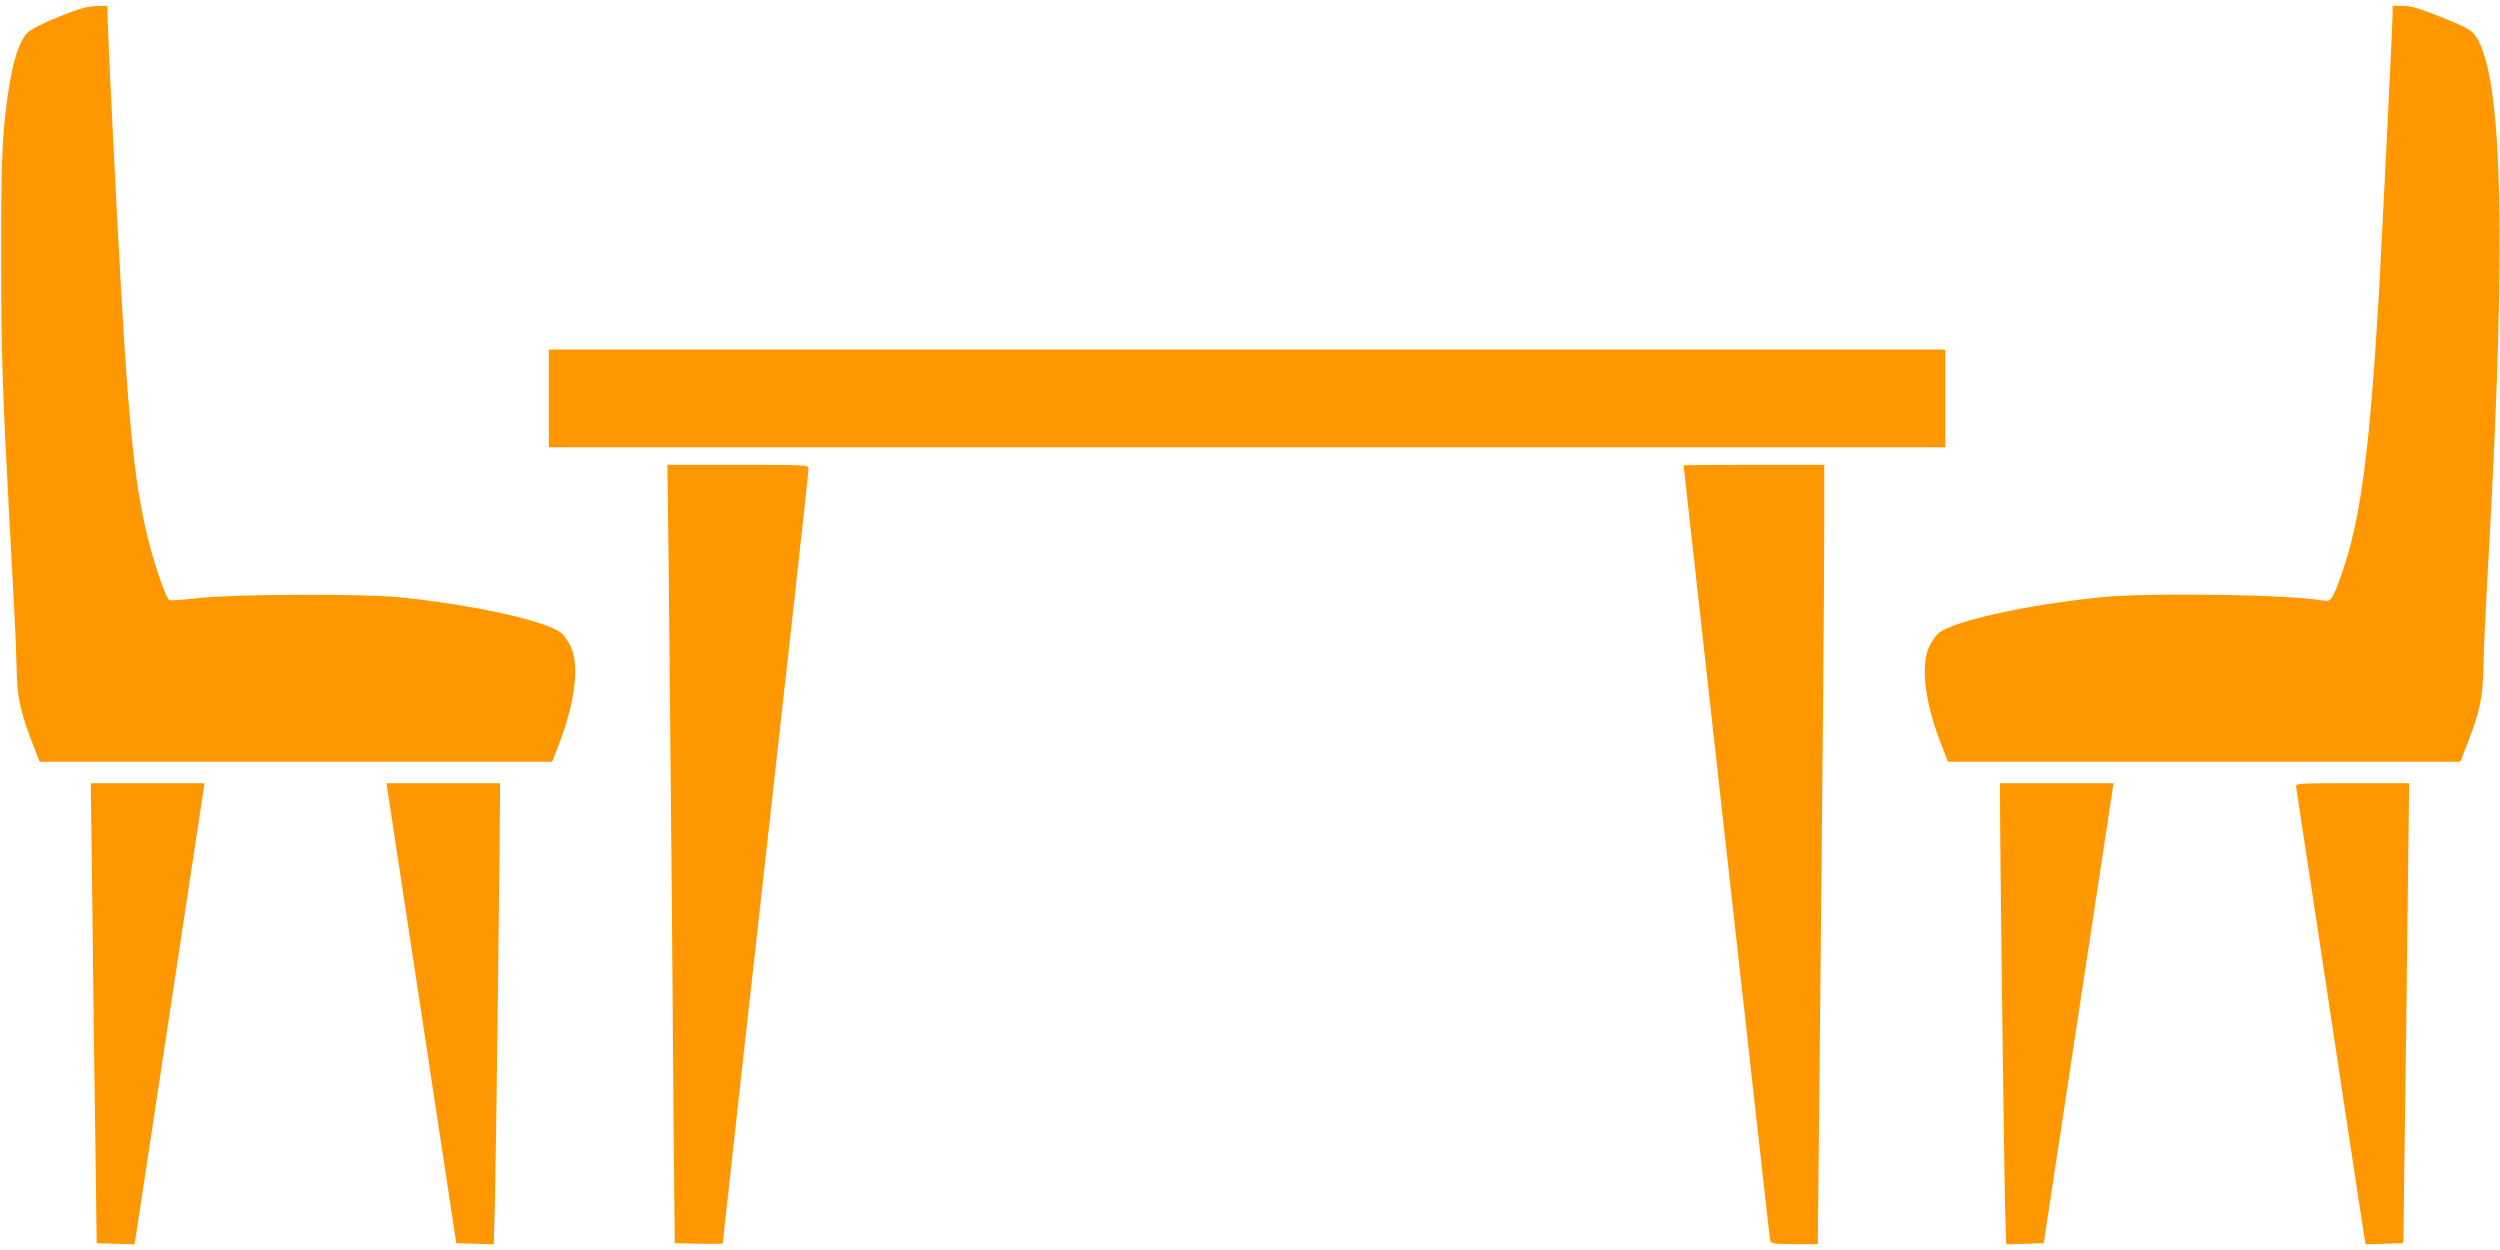 <?xml version="1.0" standalone="no"?>
<!DOCTYPE svg PUBLIC "-//W3C//DTD SVG 20010904//EN"
 "http://www.w3.org/TR/2001/REC-SVG-20010904/DTD/svg10.dtd">
<svg version="1.0" xmlns="http://www.w3.org/2000/svg"
 width="1280pt" height="640pt" viewBox="0 0 1280 640"
 preserveAspectRatio="xMidYMid meet">
<g transform="translate(0,640) scale(0.1,-0.1)"
fill="#ff9800" stroke="none">
<path d="M300 6314 c-88 -36 -144 -65 -161 -83 -37 -40 -67 -125 -89 -255 -38
-224 -45 -372 -44 -891 0 -495 6 -679 44 -1380 30 -547 31 -580 35 -725 3
-150 18 -221 80 -383 l38 -97 1312 0 1312 0 36 93 c84 222 105 406 57 501 -14
28 -36 58 -50 68 -86 62 -458 143 -825 180 -187 19 -845 16 -1030 -4 -77 -9
-143 -14 -148 -11 -20 12 -87 212 -121 363 -73 327 -102 687 -171 2085 -14
280 -25 529 -25 552 l0 43 -57 -1 c-46 -1 -87 -13 -193 -55z"/>
<path d="M12250 6326 c0 -51 -55 -1164 -70 -1431 -48 -809 -93 -1151 -188
-1426 -46 -131 -58 -151 -90 -145 -166 32 -893 43 -1147 18 -365 -37 -739
-118 -825 -180 -14 -10 -36 -40 -50 -68 -48 -95 -27 -281 56 -498 l37 -96
1312 0 1312 0 38 97 c62 162 77 233 80 383 4 145 7 217 30 635 85 1531 68
2334 -53 2572 -29 56 -44 66 -197 127 -108 43 -151 56 -192 56 l-53 0 0 -44z"/>
<path d="M2810 4360 l0 -250 3575 0 3575 0 0 250 0 250 -3575 0 -3575 0 0
-250z"/>
<path d="M3424 3468 c3 -304 11 -1124 17 -1823 5 -698 11 -1346 12 -1440 l2
-170 123 -3 c67 -1 122 -1 122 1 0 3 45 409 100 903 253 2260 340 3047 340
3065 0 18 -11 19 -361 19 l-362 0 7 -552z"/>
<path d="M8620 4017 c0 -2 86 -770 190 -1708 105 -937 204 -1828 221 -1979 16
-151 32 -281 34 -287 3 -10 37 -13 123 -13 l119 0 7 672 c17 1661 26 2668 26
2981 l0 337 -360 0 c-198 0 -360 -1 -360 -3z"/>
<path d="M473 1748 c4 -354 10 -884 15 -1178 l7 -535 96 -3 97 -3 6 33 c5 30
41 266 166 1093 22 143 67 440 100 660 33 220 67 439 74 488 l13 87 -291 0
-291 0 8 -642z"/>
<path d="M1985 2348 c4 -24 84 -554 179 -1178 l172 -1135 96 -3 96 -3 6 213
c5 179 26 1890 26 2086 l0 62 -291 0 -290 0 6 -42z"/>
<path d="M10240 2333 c-1 -195 21 -1934 26 -2101 l6 -203 96 3 96 3 172 1135
c95 624 175 1154 179 1178 l6 42 -290 0 -291 0 0 -57z"/>
<path d="M11756 2373 c2 -10 19 -124 38 -253 20 -129 58 -383 86 -565 27 -181
88 -584 135 -895 47 -311 88 -580 91 -598 l6 -33 97 3 96 3 7 535 c5 294 11
824 15 1178 l8 642 -292 0 c-272 0 -291 -1 -287 -17z"/>
</g>
</svg>
